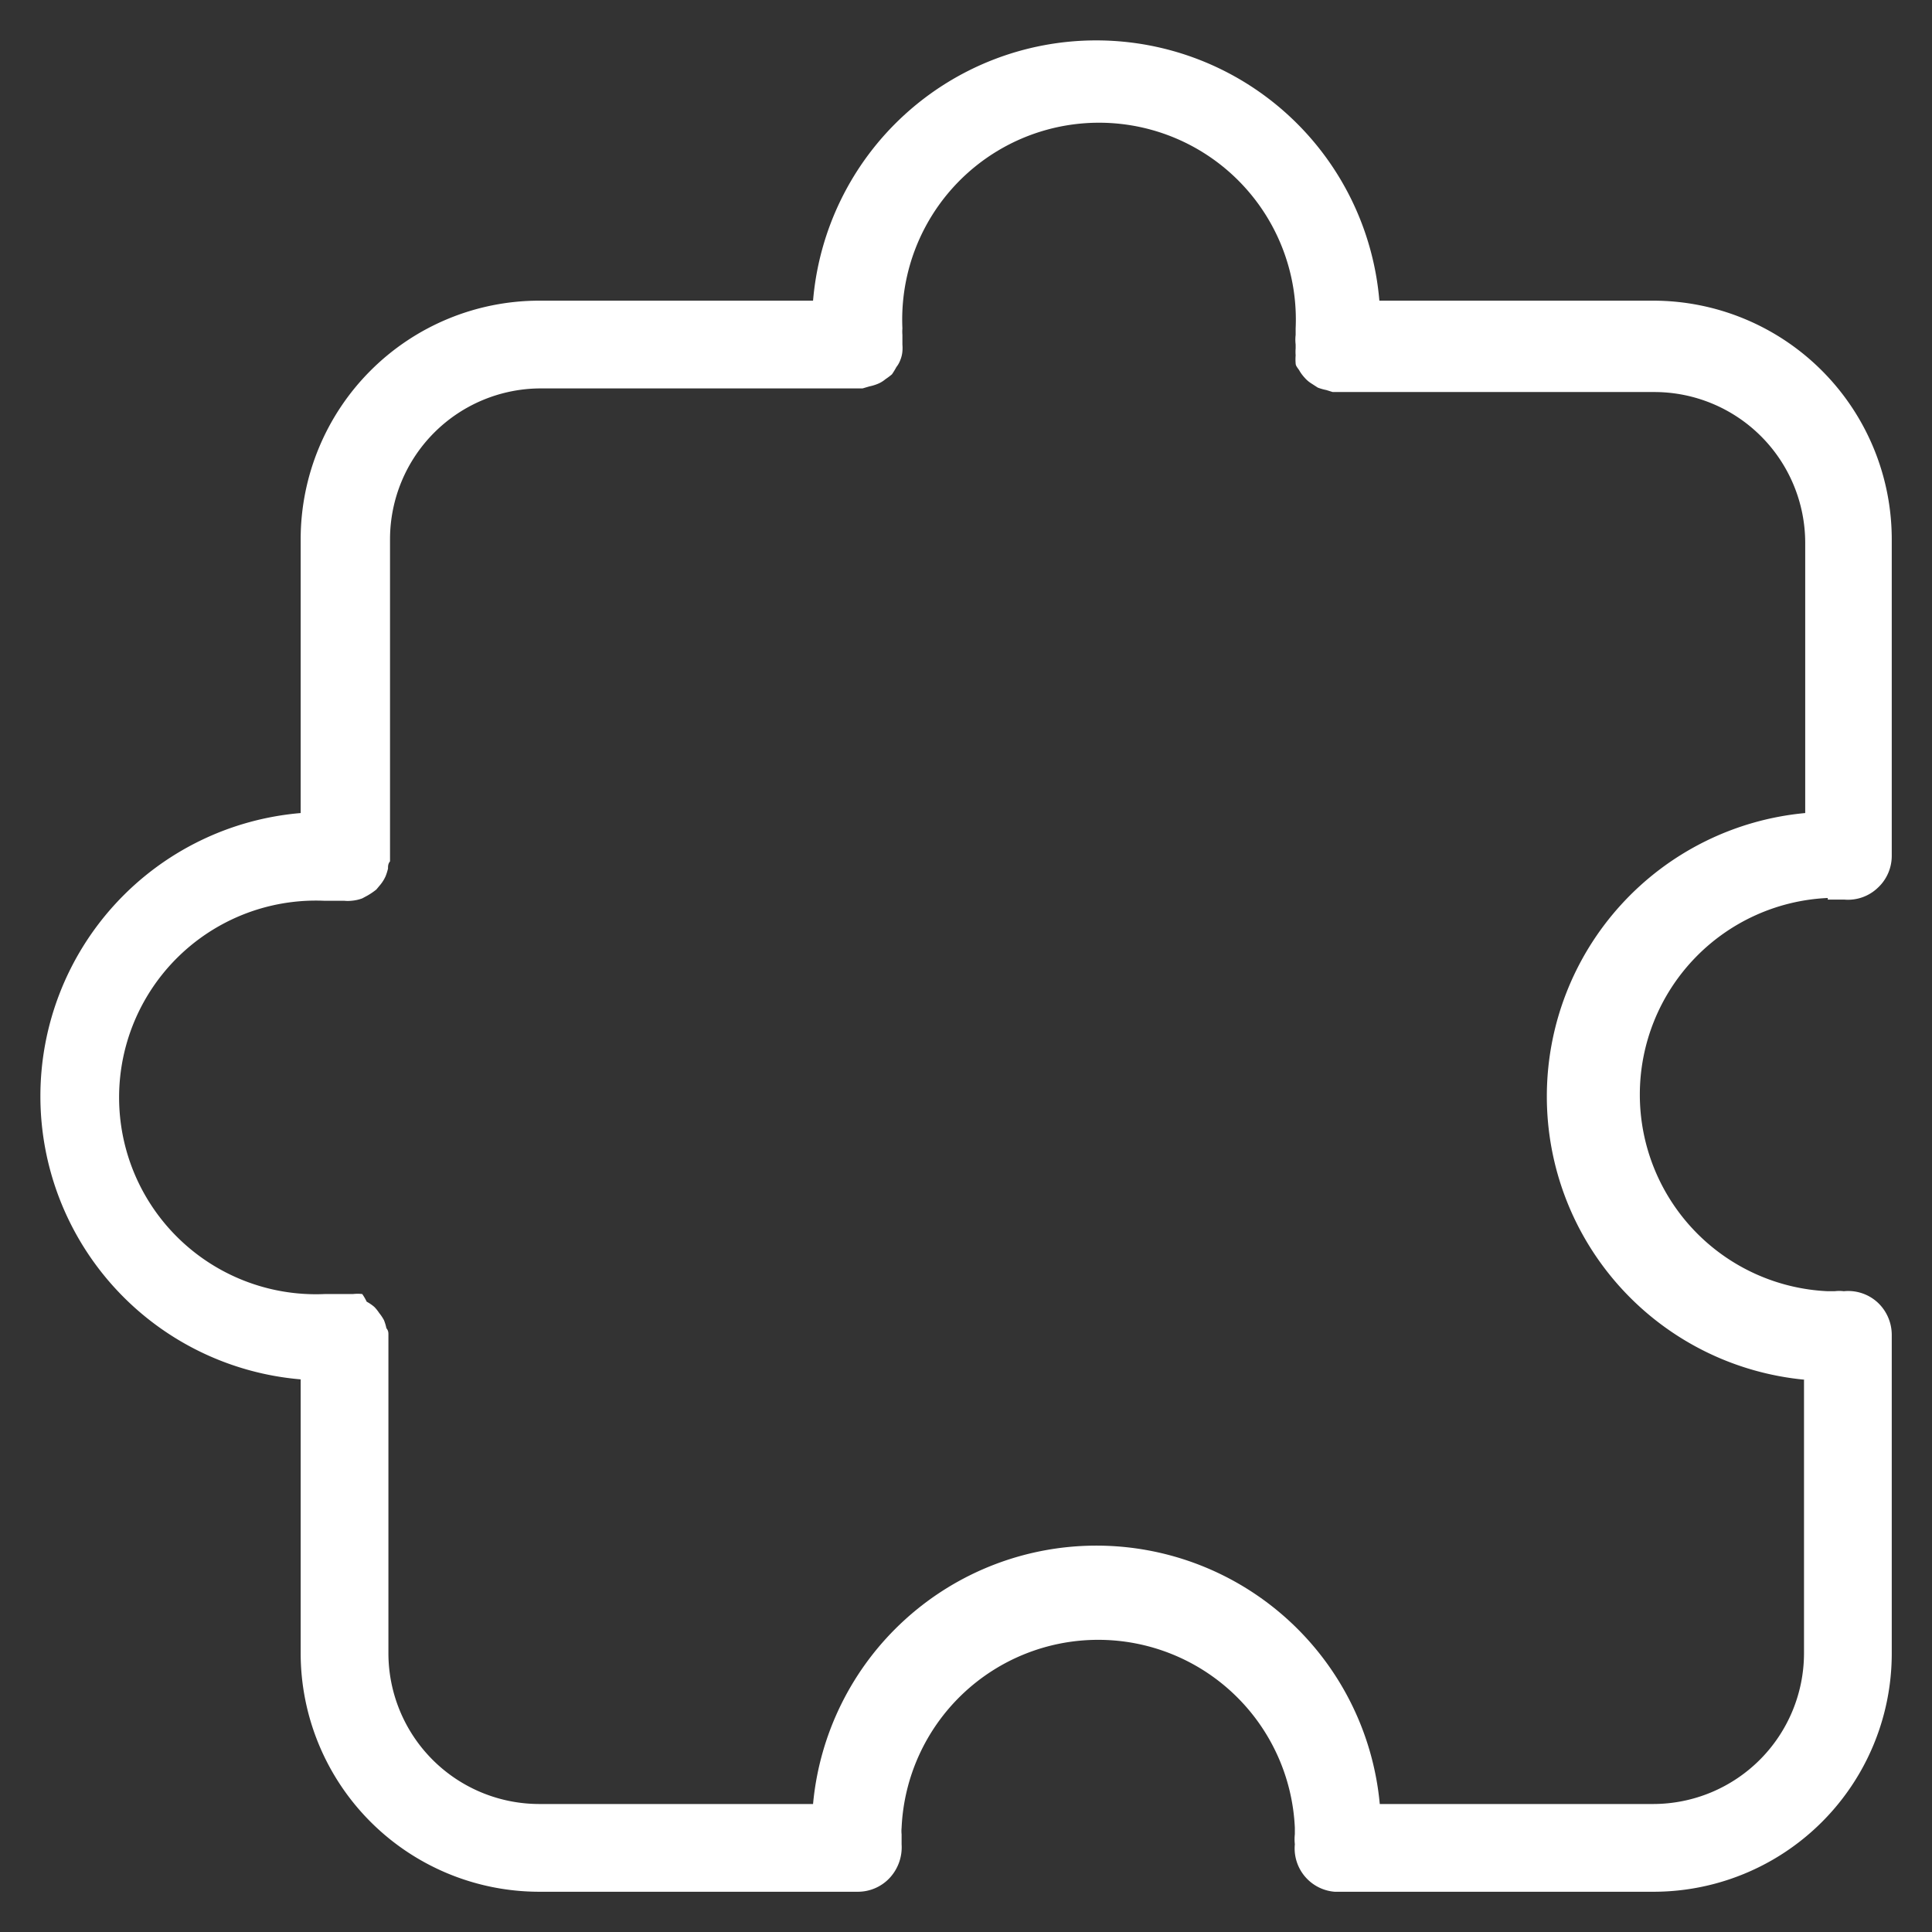 <svg id="Layer_1" data-name="Layer 1" xmlns="http://www.w3.org/2000/svg" viewBox="0 0 48 48"><rect x="0" y="0" width="48" height="48" fill="#333333" stroke="none"/><defs><style>.cls-1{fill:none;}.cls-2{fill:#fff;}</style></defs><g id="_6_PHP_Integration_Services" data-name="6_PHP Integration Services"><path class="cls-1" d="M44.82,20.2V13.39a3.75,3.75,0,0,0-3.74-3.74h-8l-.16-.05a1.29,1.29,0,0,1-.21-.06l-.17-.11a.73.73,0,0,1-.16-.14,1,1,0,0,1-.12-.16c0-.06-.07-.12-.1-.19a1.18,1.18,0,0,1,0-.2,1.16,1.16,0,0,1,0-.18V8.47a1,1,0,0,1,0-.24c0-.06,0-.11,0-.16a4.89,4.89,0,1,0-9.77,0,1,1,0,0,0,0,.16l0,.24s0,0,0,0v0a1,1,0,0,1,0,.17.72.72,0,0,1-.05.21.64.64,0,0,1-.1.18,1.74,1.74,0,0,1-.11.18,1.67,1.67,0,0,1-.16.12.71.71,0,0,1-.18.12,1.17,1.17,0,0,1-.2.06l-.17.05h-8a3.75,3.75,0,0,0-3.74,3.74v7.92s0,0,0,.05,0,0,0,0,0,.12-.05.18a1.39,1.39,0,0,1-.06.19.92.92,0,0,1-.13.21l-.1.12a1.7,1.7,0,0,1-.22.15L9,22.32a1,1,0,0,1-.24.05.76.76,0,0,1-.16,0H8.47l-.24,0-.16,0a4.89,4.89,0,1,0,0,9.77h.16l.24,0h.09c.06,0,.1,0,.16,0a1,1,0,0,1,.23,0,1.29,1.29,0,0,1,.16.09,1.07,1.07,0,0,1,.19.13,1,1,0,0,1,.12.15,1.13,1.13,0,0,1,.12.18,1.17,1.17,0,0,1,.06.2c0,.06,0,.11.05.16a.43.43,0,0,1,0,0s0,0,0,0v7.92a3.75,3.75,0,0,0,3.74,3.74H20.2a7.07,7.07,0,0,1,14.08,0h6.8a3.75,3.75,0,0,0,3.74-3.74v-6.8a7.07,7.07,0,0,1,0-14.08Z"/><path class="cls-2" d="M45.41,22.35l.16,0,.25,0a1.07,1.07,0,0,0,.83-.29,1.08,1.08,0,0,0,.35-.8V13.39a5.93,5.93,0,0,0-5.92-5.92H34.27a7.06,7.06,0,0,0-14.07,0H13.39a5.93,5.93,0,0,0-5.92,5.92V20.2a7.06,7.06,0,0,0,0,14.07v6.81A5.93,5.93,0,0,0,13.39,47h7.92a1.08,1.08,0,0,0,.8-.35,1.12,1.12,0,0,0,.29-.83l0-.25a.78.78,0,0,1,0-.16,4.89,4.89,0,0,1,9.77,0c0,.06,0,.11,0,.16a1.13,1.13,0,0,0,0,.25A1.08,1.08,0,0,0,33.16,47h7.92A5.92,5.92,0,0,0,47,41.08V33.16a1.1,1.1,0,0,0-.35-.8,1.08,1.08,0,0,0-.84-.28.91.91,0,0,0-.23,0h-.17a4.89,4.89,0,0,1,0-9.77Zm-.59,11.93v6.8a3.75,3.75,0,0,1-3.74,3.74h-6.8a7.07,7.07,0,0,0-14.08,0H13.39a3.75,3.75,0,0,1-3.74-3.74V33.16s0,0,0,0a.43.43,0,0,0,0,0c0-.05,0-.1-.05-.16a1.17,1.17,0,0,0-.06-.2,1.13,1.13,0,0,0-.12-.18,1,1,0,0,0-.12-.15,1.07,1.07,0,0,0-.19-.13A1.29,1.29,0,0,0,9,32.15a1,1,0,0,0-.23,0c-.06,0-.1,0-.16,0H8.47l-.24,0H8.07a4.89,4.89,0,1,1,0-9.77l.16,0,.24,0h.09a.76.76,0,0,0,.16,0A1,1,0,0,0,9,22.32l.13-.07a1.7,1.7,0,0,0,.22-.15l.1-.12a.92.92,0,0,0,.13-.21,1.39,1.39,0,0,0,.06-.19c0-.06,0-.12.05-.18s0,0,0,0,0,0,0-.05V13.39a3.75,3.75,0,0,1,3.74-3.74h8l.17-.05a1.17,1.17,0,0,0,.2-.06A.71.71,0,0,0,22,9.42a1.67,1.67,0,0,0,.16-.12,1.74,1.74,0,0,0,.11-.18.64.64,0,0,0,.1-.18.72.72,0,0,0,.05-.21,1,1,0,0,0,0-.17v0s0,0,0,0l0-.24a1,1,0,0,1,0-.16,4.89,4.89,0,1,1,9.77,0s0,.1,0,.16a1,1,0,0,0,0,.24v.09a1.16,1.16,0,0,0,0,.18,1.18,1.18,0,0,0,0,.2c0,.07.07.13.1.19a1,1,0,0,0,.12.16.73.73,0,0,0,.16.14l.17.11a1.29,1.29,0,0,0,.21.06l.16.05h8a3.75,3.75,0,0,1,3.74,3.74V20.2a7.07,7.07,0,0,0,0,14.08Z"/></g></svg>